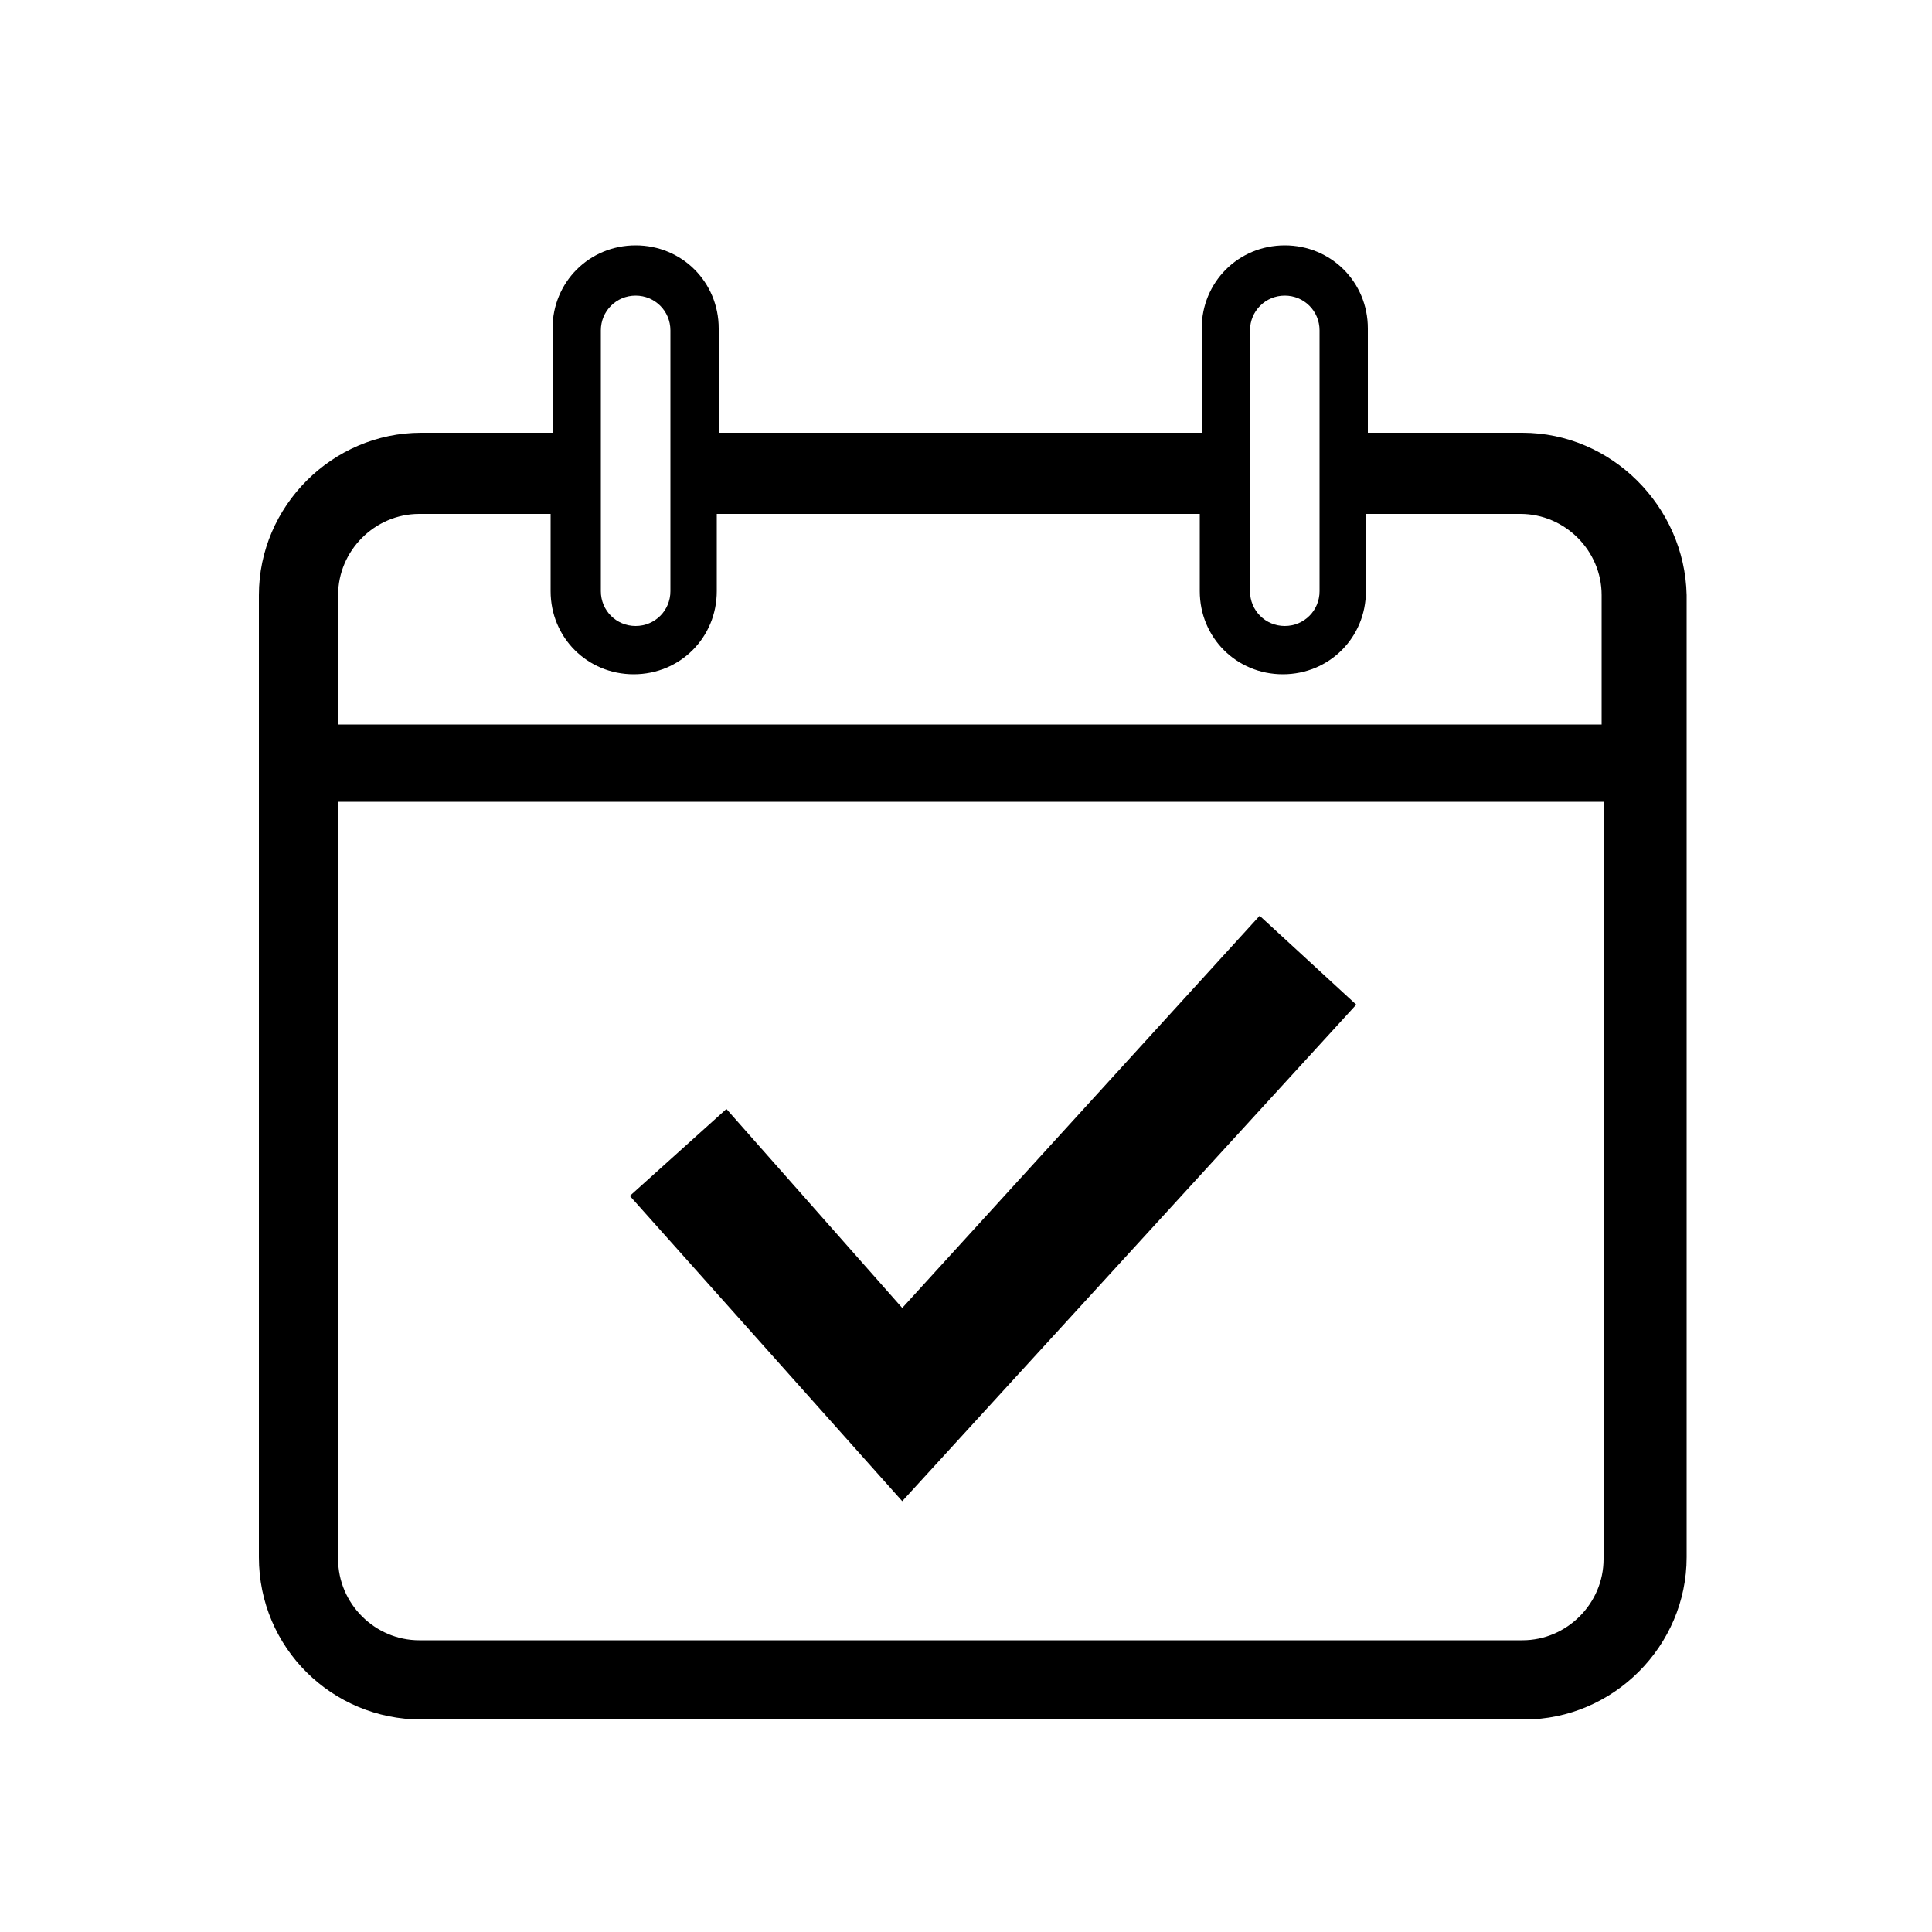 <svg width="100" height="100" viewBox="0 0 100 100" fill="none" xmlns="http://www.w3.org/2000/svg">
<path d="M46.7 67.7L37.6 57.4L32.6 61.9L46.7 77.7L70.2 52L65.2 47.4L46.7 67.7Z" fill="black"/>
<path d="M78.8 22.4H70.8V17C70.8 14.6 68.9 12.7 66.5 12.7C64.1 12.7 62.2 14.6 62.2 17V22.4H37.2V17C37.2 14.6 35.3 12.7 32.9 12.7C30.5 12.7 28.6 14.6 28.6 17V22.4H21.8C17.2 22.4 13.4 26.2 13.4 30.8V80.6C13.4 85.3 17.2 89 21.8 89H78.9C83.5 89 87.3 85.2 87.3 80.6V30.8C87.2 26.2 83.4 22.4 78.8 22.4ZM64.7 17.1C64.7 16.1 65.5 15.3 66.5 15.3C67.5 15.3 68.3 16.1 68.3 17.1V30.6C68.3 31.6 67.5 32.4 66.5 32.4C65.5 32.4 64.7 31.6 64.7 30.6V17.1ZM31.1 17.1C31.1 16.1 31.9 15.3 32.9 15.3C33.9 15.3 34.7 16.1 34.7 17.1V30.6C34.7 31.6 33.9 32.4 32.9 32.4C31.9 32.4 31.1 31.6 31.1 30.6V17.1ZM21.7 26.6H28.5V30.6C28.5 33 30.4 34.9 32.8 34.9C35.2 34.9 37.1 33 37.1 30.6V26.6H62.1V30.6C62.1 33 64 34.9 66.4 34.9C68.8 34.9 70.7 33 70.7 30.6V26.6H78.7C81 26.6 82.9 28.5 82.9 30.8V37.5H17.5V30.8C17.5 28.5 19.4 26.6 21.7 26.6ZM78.8 84.9H21.7C19.4 84.9 17.5 83 17.5 80.7V41.5H83V80.7C83 83 81.1 84.9 78.8 84.9Z" fill="black"/>
</svg>
